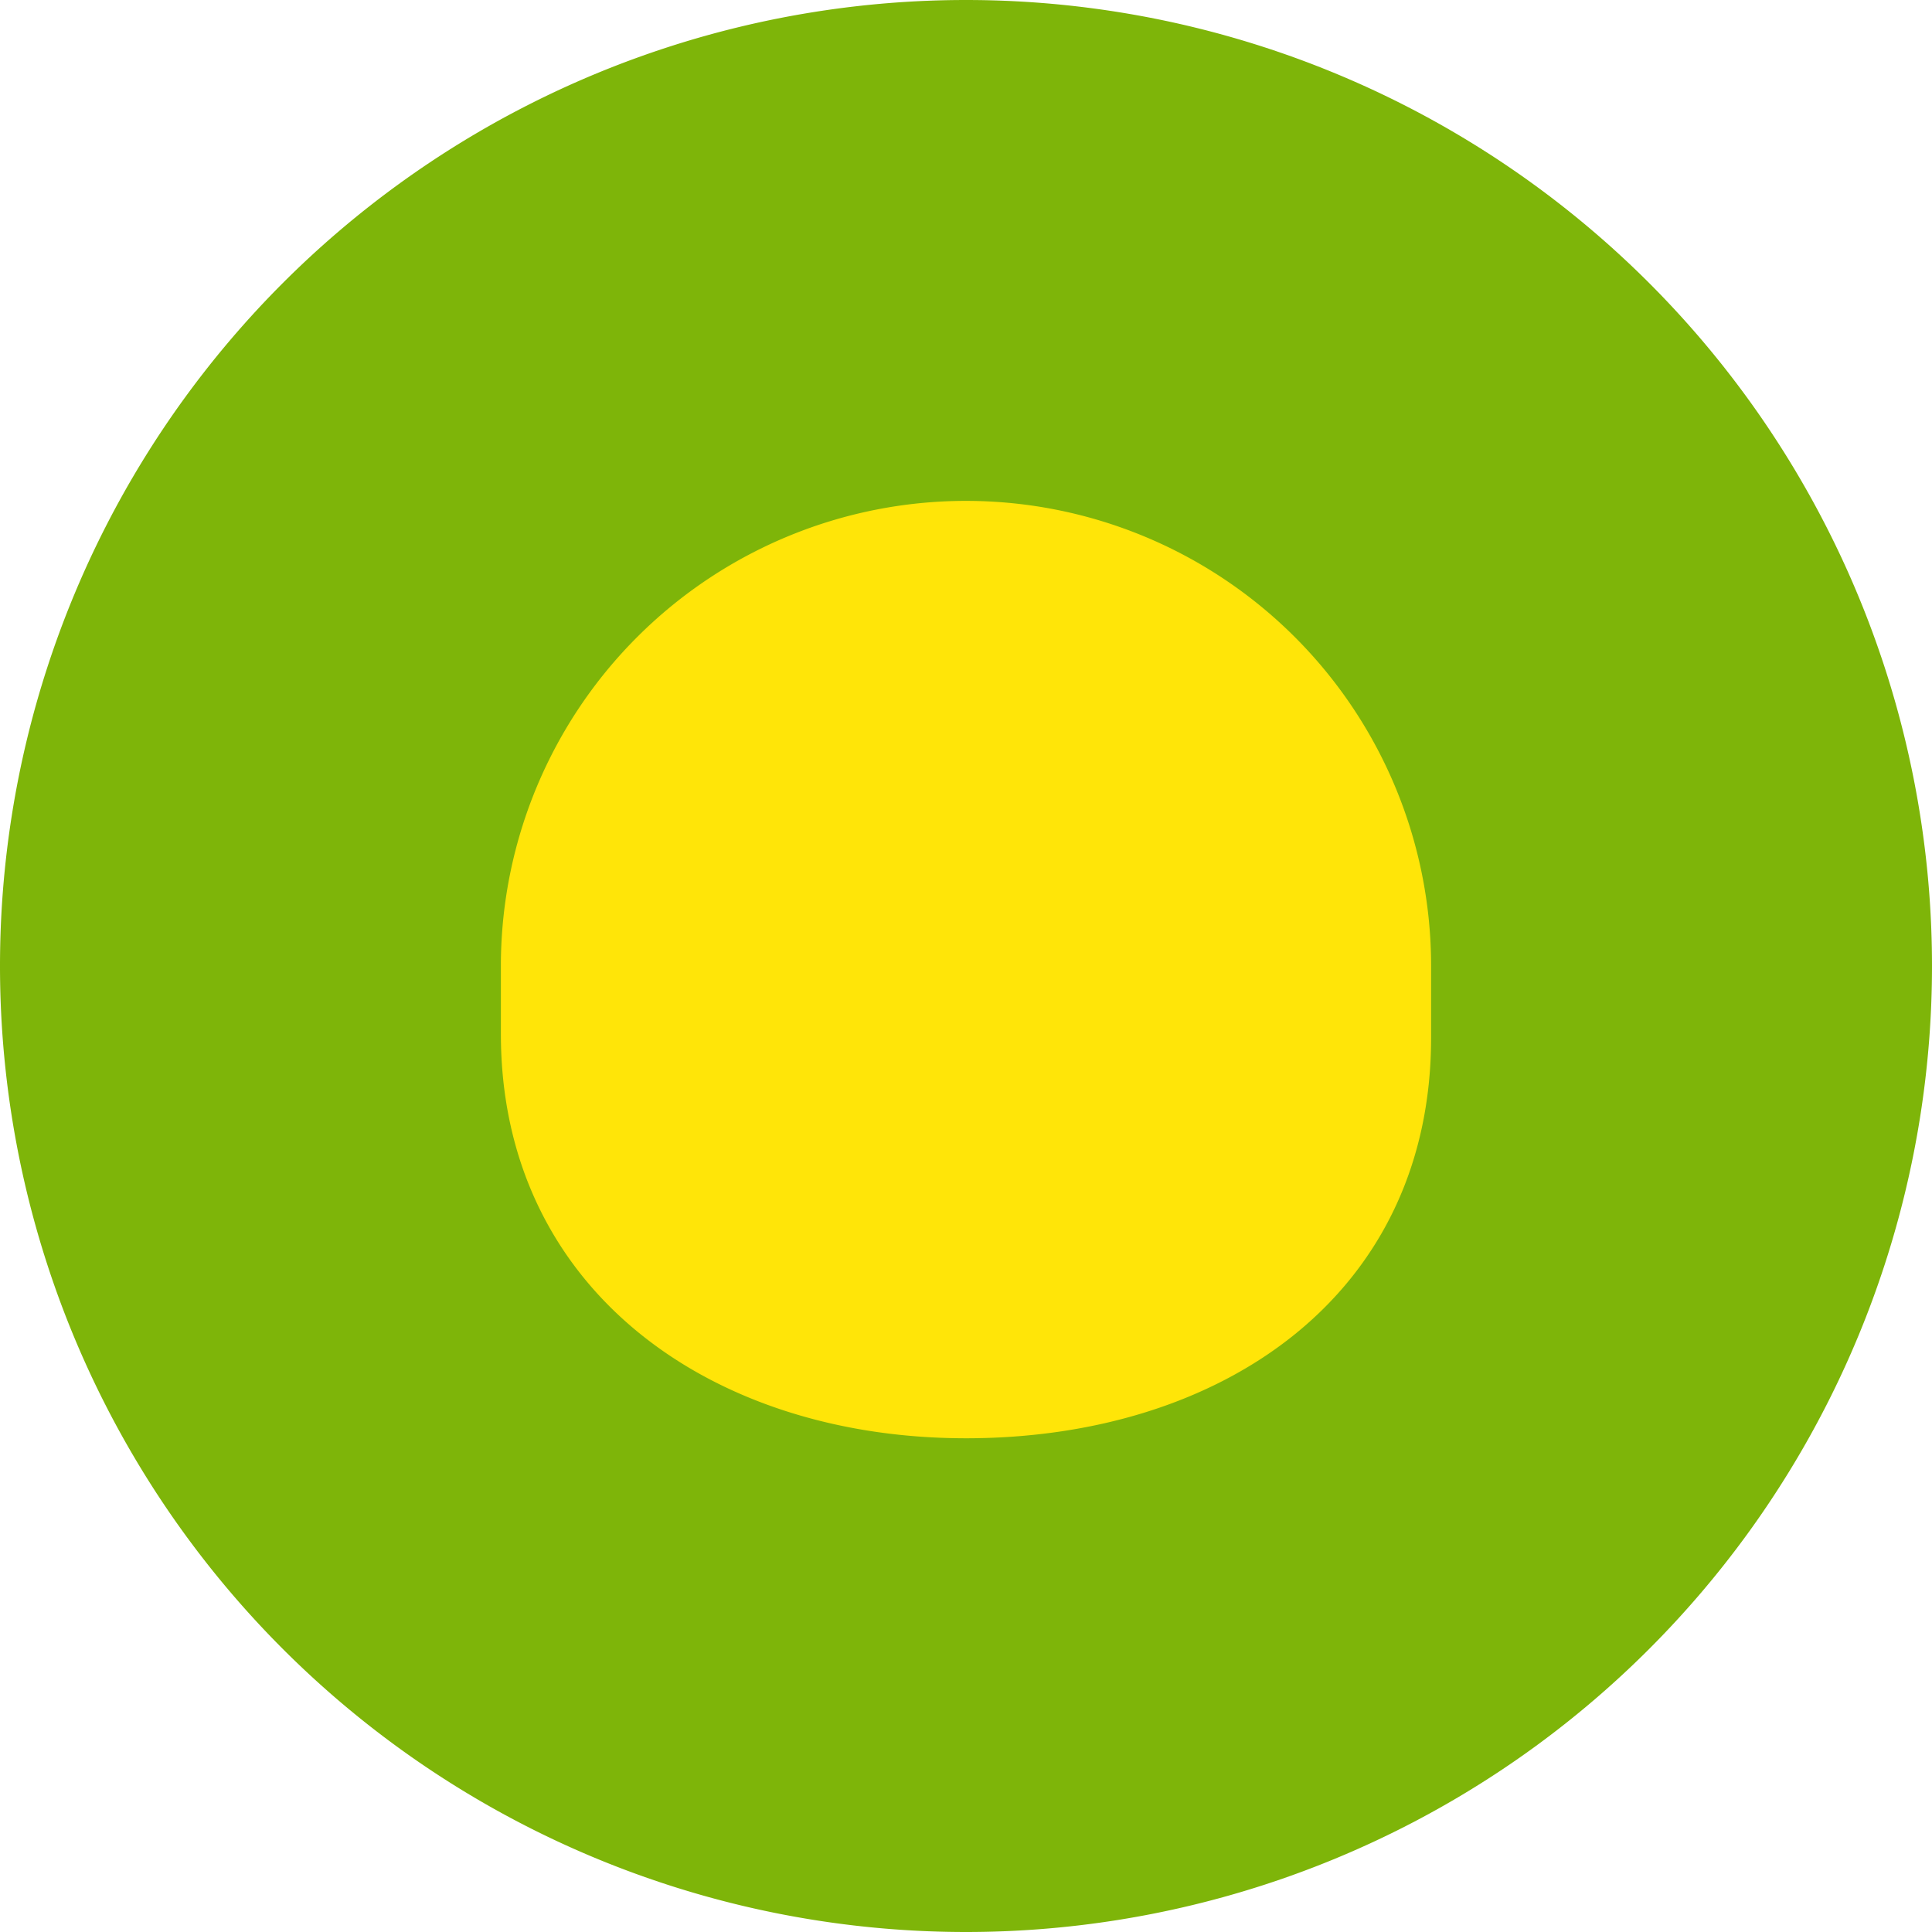 <svg xmlns="http://www.w3.org/2000/svg" viewBox="0 0 27 27"><defs><style>.cls-1{fill:#7eb509;}.cls-1,.cls-2{fill-rule:evenodd;}.cls-2{fill:#ffe508;}</style></defs><g id="レイヤー_2" data-name="レイヤー 2"><g id="レイヤー_1-2" data-name="レイヤー 1"><path class="cls-1" d="M13.5,0h0a13.5,13.5,0,0,1,0,27h0a13.5,13.5,0,0,1,0-27Z"/><path class="cls-2" d="M13.5,7a6.5,6.5,0,0,1,6.5,6.5v1c0,3.59-2.91,5.6-6.5,5.6S7,18,7,14.45v-1A6.5,6.5,0,0,1,13.5,7Z"/></g></g></svg>
